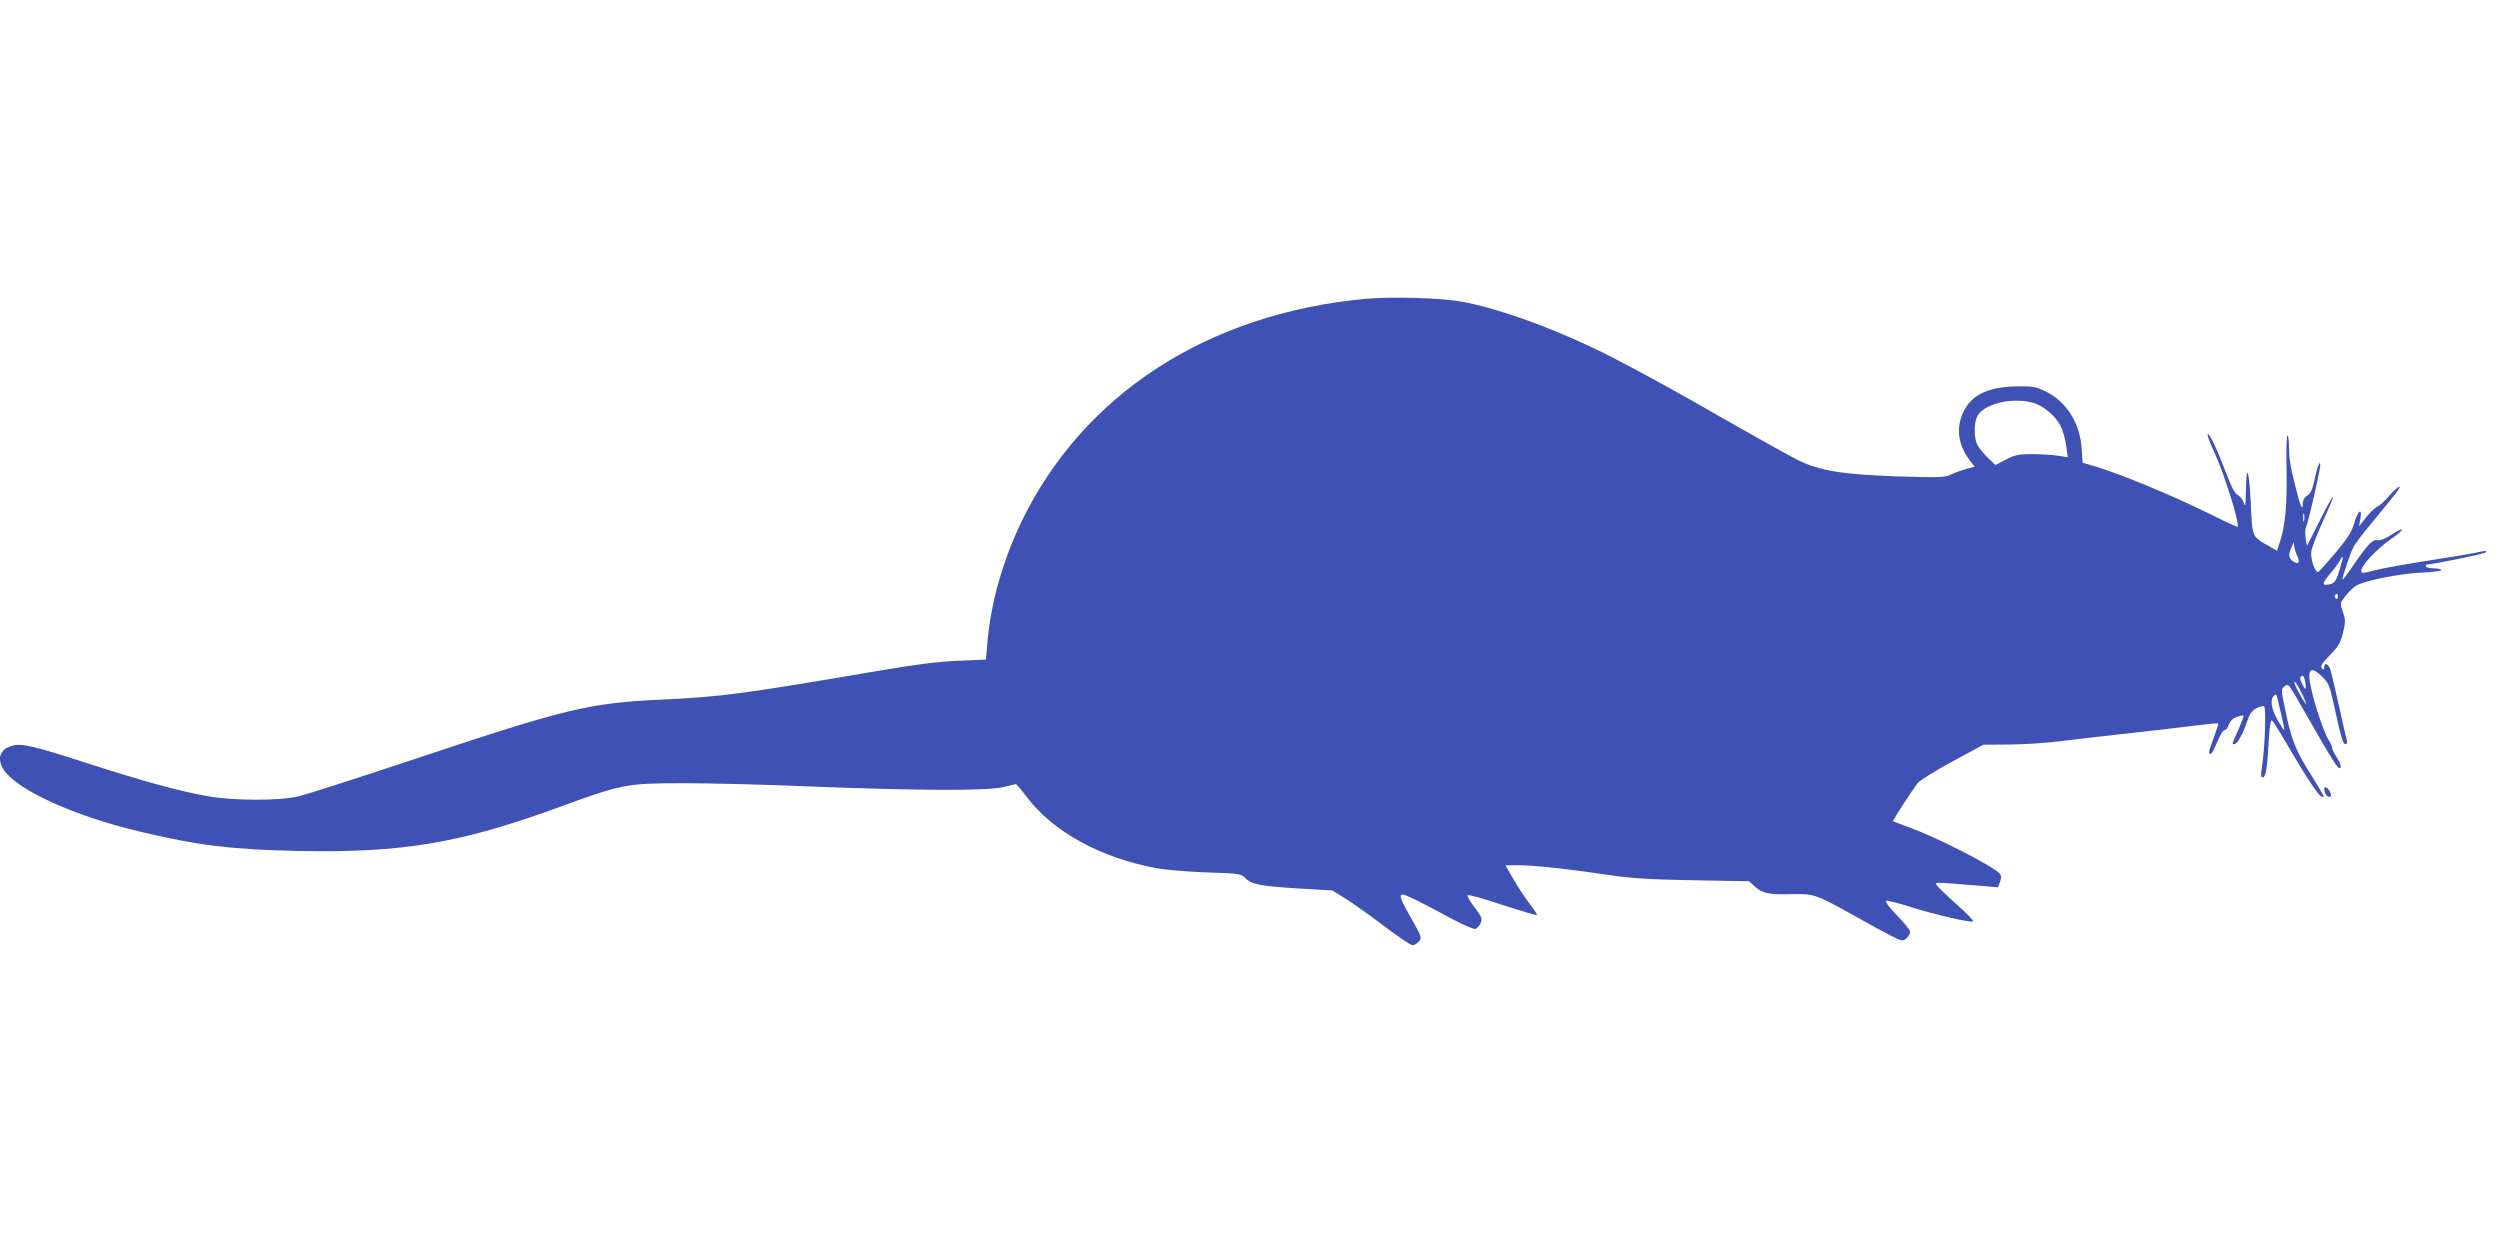 <?xml version="1.0" standalone="no"?>
<!DOCTYPE svg PUBLIC "-//W3C//DTD SVG 20010904//EN"
 "http://www.w3.org/TR/2001/REC-SVG-20010904/DTD/svg10.dtd">
<svg version="1.0" xmlns="http://www.w3.org/2000/svg"
 width="1280pt" height="640pt" viewBox="0 0 1280 640"
 preserveAspectRatio="xMidYMid meet">
<g transform="translate(0,640) scale(0.1,-0.1)"
fill="#3f51b5" stroke="none">
<path d="M6990 4870 c-809 -76 -1445 -489 -1761 -1143 -96 -201 -157 -416
-174 -623 l-7 -81 -142 -6 c-100 -4 -219 -19 -411 -52 -687 -117 -798 -132
-1089 -146 -396 -18 -497 -43 -1336 -323 -256 -85 -499 -163 -540 -173 -99
-24 -336 -23 -470 1 -145 26 -330 77 -600 164 -292 95 -353 109 -404 92 -59
-19 -73 -69 -35 -124 70 -102 358 -233 684 -311 301 -73 481 -95 825 -102 529
-10 825 39 1326 222 326 120 353 125 643 125 134 0 428 -7 655 -17 545 -21
901 -23 981 -3 33 8 63 14 66 15 4 0 28 -28 53 -62 137 -182 382 -316 671
-369 50 -8 167 -18 260 -21 161 -5 171 -7 191 -29 31 -32 76 -41 272 -53 l173
-10 67 -41 c37 -23 126 -87 198 -141 72 -55 138 -99 146 -99 8 0 23 9 32 19
17 19 16 23 -38 118 -58 102 -65 123 -43 123 14 0 95 -40 250 -124 59 -32 114
-55 122 -52 8 3 20 16 26 30 10 21 6 31 -31 80 -24 31 -40 60 -36 63 4 4 84
-18 178 -50 95 -31 174 -54 177 -52 2 3 -16 31 -41 63 -24 32 -61 88 -82 125
l-38 67 69 0 c77 0 262 -20 468 -51 106 -16 209 -22 425 -26 l285 -5 32 -29
c39 -34 69 -40 193 -37 109 2 118 -1 324 -116 65 -37 146 -81 178 -97 57 -29
61 -29 79 -13 10 9 19 24 19 32 0 9 -30 47 -67 85 -41 42 -63 72 -55 75 7 2
63 -12 125 -32 121 -38 301 -80 319 -74 6 2 -31 41 -83 87 -52 46 -98 90 -103
99 -9 16 -26 17 234 -4 l79 -7 11 28 c8 20 7 31 -1 42 -31 36 -312 181 -454
233 -49 19 -91 34 -93 35 -3 3 97 157 126 195 11 14 91 64 178 111 l159 86
130 1 c72 0 186 8 255 16 69 9 229 27 355 41 127 14 281 32 344 40 63 8 116
13 118 11 2 -2 -8 -34 -22 -71 -27 -74 -30 -85 -16 -85 5 0 20 28 34 63 14 34
31 61 37 59 6 -1 16 11 21 27 7 19 21 33 41 40 17 6 33 9 35 7 2 -2 -10 -34
-26 -71 -35 -77 -35 -75 -21 -75 15 0 45 54 64 113 12 38 24 57 47 70 17 9 36
14 41 11 12 -7 4 -217 -11 -312 -6 -39 -5 -52 4 -52 16 0 23 45 31 188 5 81
10 110 18 102 6 -6 36 -53 66 -105 104 -178 174 -285 188 -285 15 0 19 -8 -66
130 -70 112 -92 169 -123 323 -20 95 -20 99 -3 112 22 16 17 22 104 -130 146
-255 172 -297 182 -287 6 6 1 24 -16 51 -14 22 -26 46 -26 54 0 7 -6 21 -14
32 -28 42 -88 223 -100 308 -10 65 12 73 63 23 36 -35 39 -44 71 -191 24 -113
37 -155 47 -155 9 0 12 7 9 18 -3 9 -21 91 -41 180 -20 90 -40 175 -45 188
-11 28 -30 32 -30 7 0 -13 -3 -14 -12 -5 -9 9 -2 23 34 60 54 55 64 74 78 139
9 38 8 57 -5 92 -15 43 -15 43 16 82 17 22 43 46 58 53 50 26 216 58 324 64
59 2 107 9 107 13 0 5 -18 9 -40 9 -22 0 -40 5 -40 10 0 6 3 10 6 10 28 0 291
53 299 61 11 11 2 11 -50 -1 -22 -5 -130 -23 -240 -40 -110 -17 -233 -39 -272
-49 -67 -17 -73 -18 -73 -3 0 28 78 110 153 163 77 53 73 68 -4 18 -30 -19
-55 -28 -67 -25 -22 7 -50 -21 -122 -127 -29 -43 -54 -76 -56 -74 -5 5 40 137
57 168 6 13 45 65 86 114 144 175 154 188 148 193 -3 3 -26 -17 -51 -45 -24
-29 -53 -54 -63 -58 -10 -3 -35 -27 -56 -53 l-37 -47 7 38 c11 60 -12 45 -31
-20 -13 -46 -34 -79 -96 -153 -44 -52 -84 -97 -89 -98 -16 -6 -41 70 -35 106
3 19 30 89 60 155 31 66 54 123 51 125 -2 2 -33 -54 -68 -124 l-65 -129 -7 38
c-4 22 -3 49 4 65 13 32 71 287 71 311 -1 30 -16 -10 -30 -77 -10 -47 -19 -68
-37 -79 -14 -9 -23 -25 -23 -41 0 -41 -11 -18 -32 65 -33 131 -37 156 -38 221
0 34 -4 62 -8 62 -5 0 -7 -76 -5 -169 4 -175 -6 -291 -33 -373 l-16 -48 -39
23 c-91 51 -87 44 -95 220 -8 171 -23 213 -25 65 -1 -76 -3 -87 -11 -62 -5 16
-19 34 -31 40 -15 6 -33 42 -62 119 -47 124 -84 200 -92 191 -3 -3 12 -45 35
-93 53 -116 131 -367 118 -380 -2 -2 -79 34 -172 80 -175 86 -426 189 -550
227 l-71 21 -5 73 c-8 129 -78 240 -184 292 -47 23 -67 27 -142 26 -149 -2
-234 -41 -277 -126 -42 -83 -31 -172 30 -253 l25 -32 -42 -12 c-24 -6 -59 -19
-78 -28 -32 -16 -58 -17 -277 -10 -280 10 -392 28 -505 82 -40 20 -188 102
-328 182 -321 185 -595 334 -730 397 -243 115 -493 202 -668 234 -105 19 -361
26 -492 14z m3415 -531 c53 -13 119 -67 145 -120 11 -21 24 -66 29 -100 l8
-60 -51 8 c-28 4 -87 8 -131 8 -69 0 -89 -4 -135 -28 l-53 -28 -40 38 c-21 21
-45 50 -53 65 -17 33 -18 108 -2 143 29 65 171 102 283 74z m1392 -606 c-3
-10 -5 -2 -5 17 0 19 2 27 5 18 2 -10 2 -26 0 -35z m-35 -180 c16 -32 7 -46
-20 -28 -25 18 -27 32 -10 72 l12 28 3 -25 c2 -14 9 -35 15 -47z m221 -55
c-21 -73 -29 -85 -58 -90 -38 -8 -38 4 4 53 21 24 43 54 50 67 19 36 21 25 4
-30z m-13 -154 c0 -8 -5 -12 -10 -9 -6 4 -8 11 -5 16 9 14 15 11 15 -7z m-167
-436 c6 -43 2 -46 -16 -9 -14 28 -13 41 4 41 3 0 9 -15 12 -32z m-20 -54 c37
-75 30 -77 -11 -3 -18 32 -29 59 -24 59 4 0 20 -25 35 -56z m-98 -134 c7 -30
12 -56 10 -58 -1 -2 -17 22 -34 52 -33 59 -39 104 -18 125 10 10 14 5 20 -26
5 -21 15 -63 22 -93z"/>
<path d="M11900 2362 c0 -21 13 -42 26 -42 10 0 11 6 5 22 -8 23 -31 37 -31
20z"/>
</g>
</svg>
